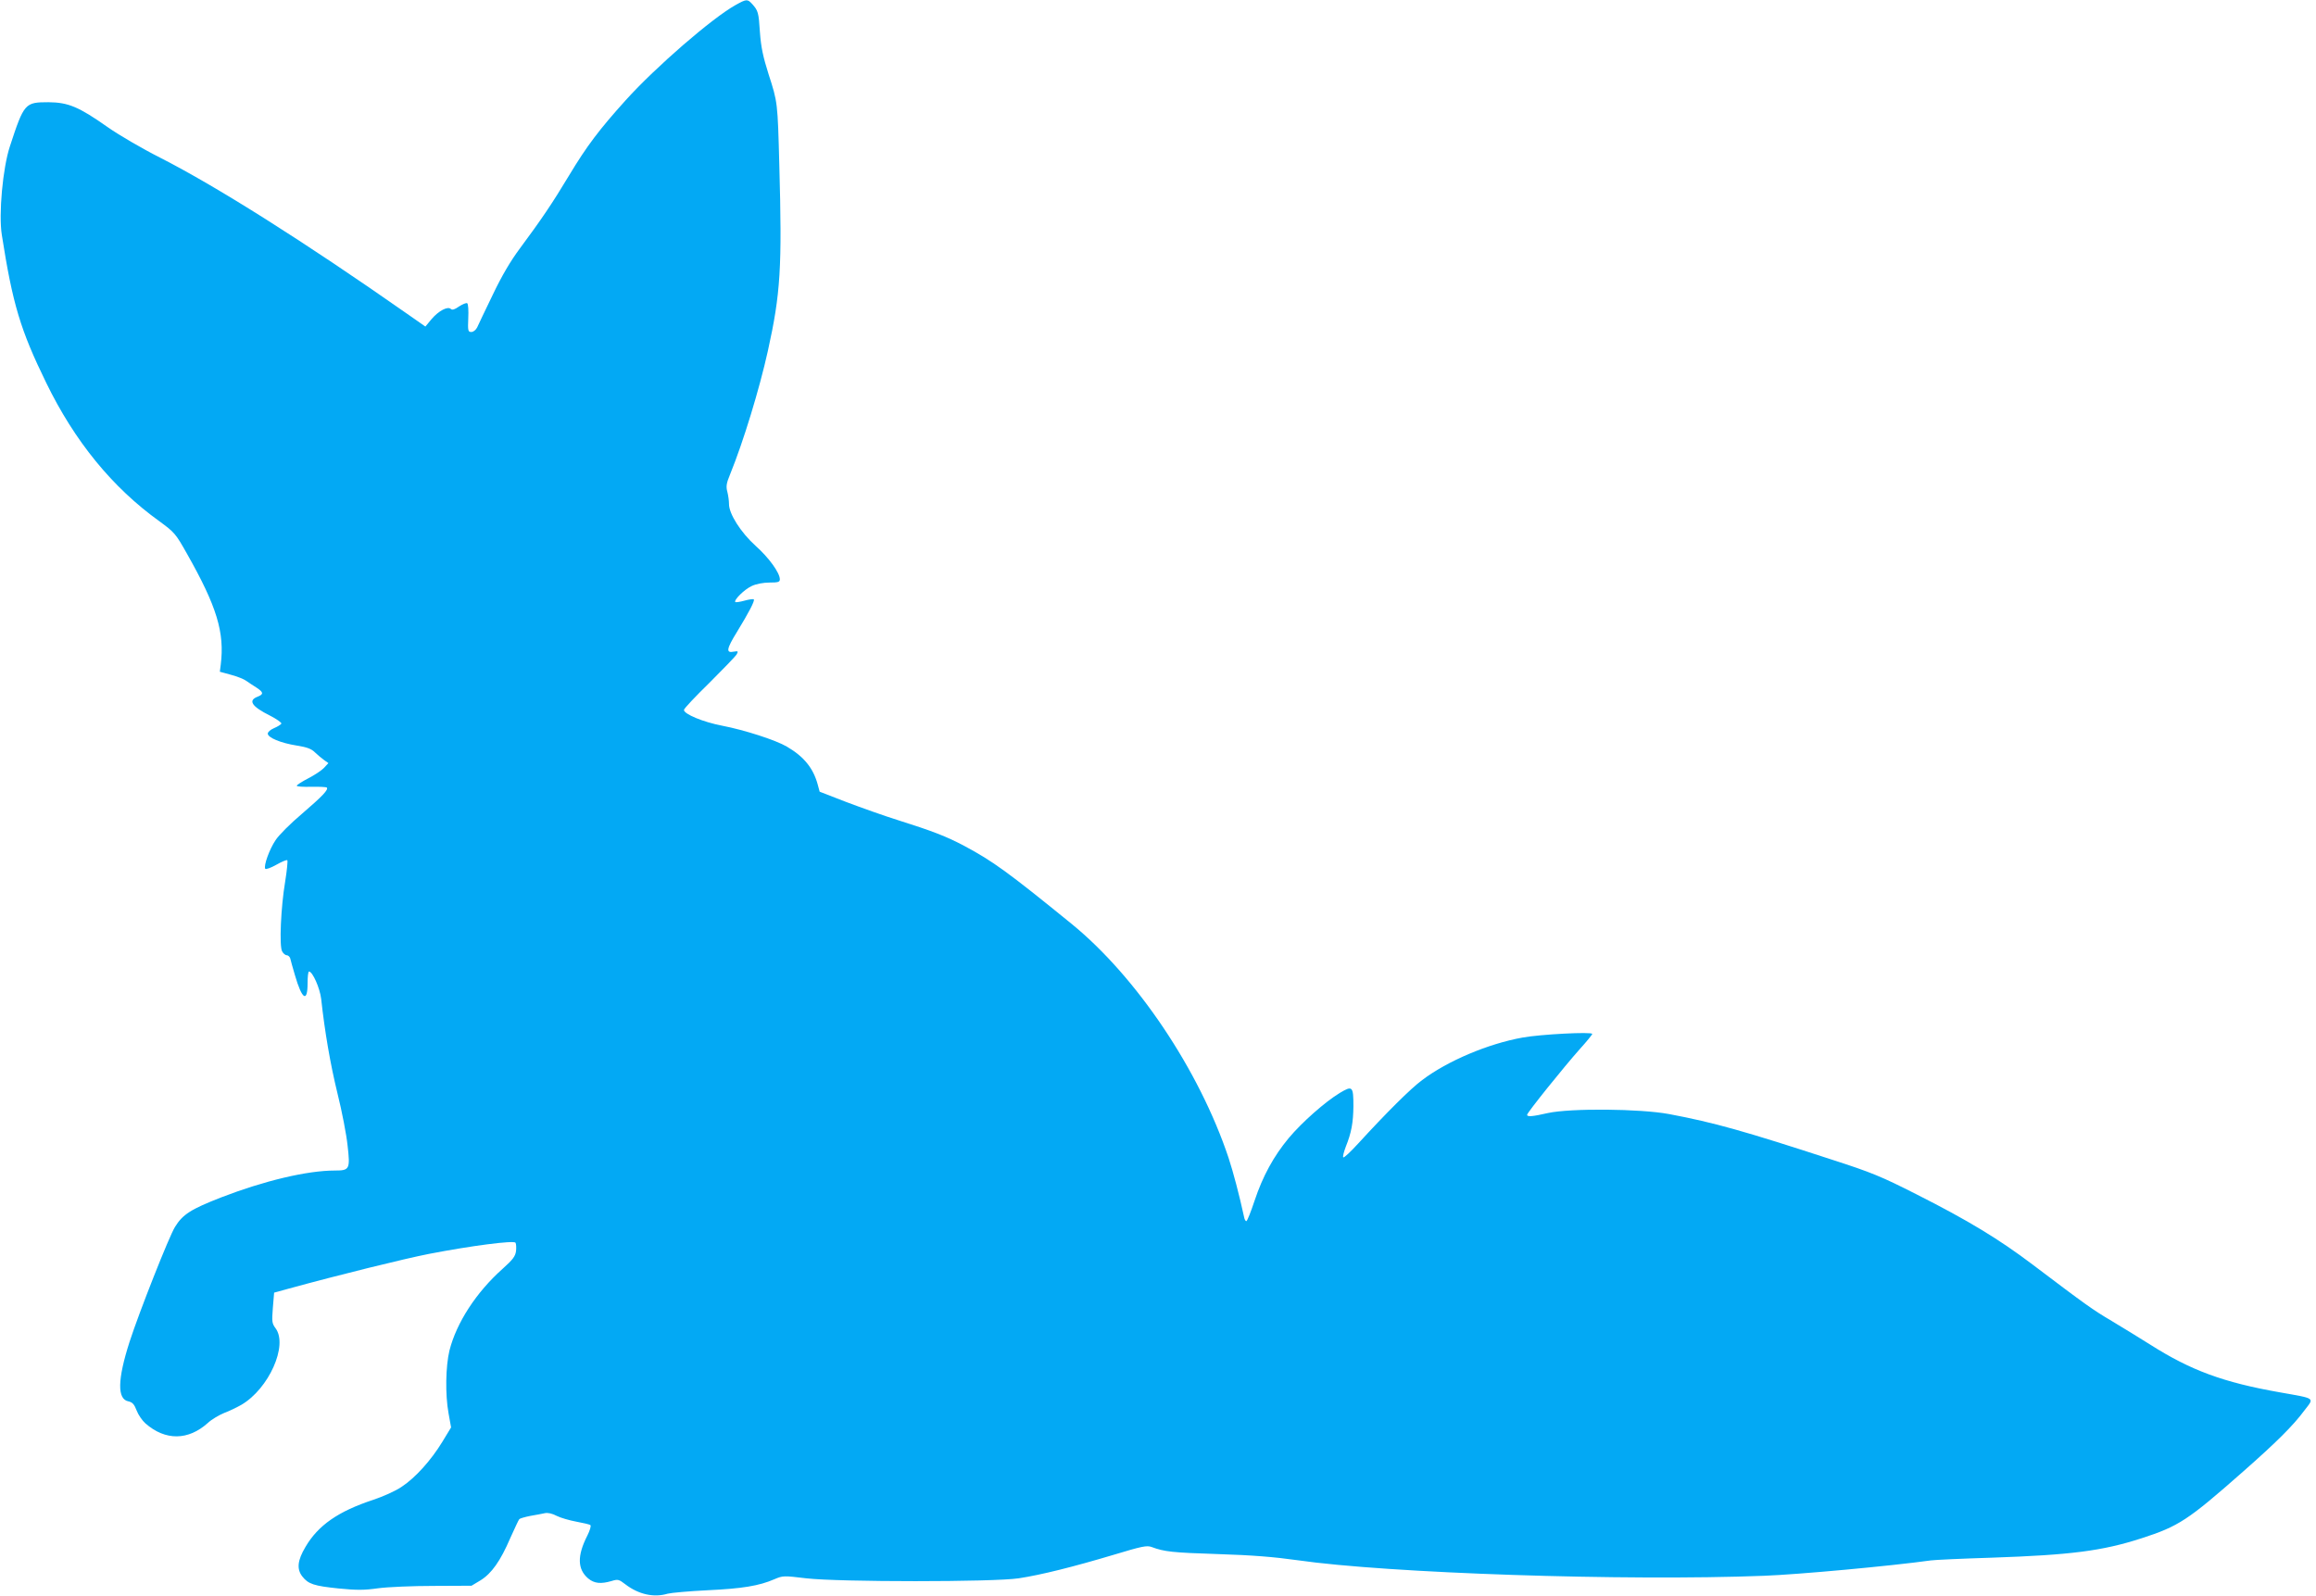 <?xml version="1.0" standalone="no"?>
<!DOCTYPE svg PUBLIC "-//W3C//DTD SVG 20010904//EN"
 "http://www.w3.org/TR/2001/REC-SVG-20010904/DTD/svg10.dtd">
<svg version="1.0" xmlns="http://www.w3.org/2000/svg"
 width="1280pt" height="882pt" viewBox="0 0 1280 882"
 preserveAspectRatio="xMidYMid meet">
<g transform="translate(0,882) scale(0.1,-0.1)"
fill="#03a9f4" stroke="none">
<path d="M4065 8792 c-129 -72 -440 -341 -607 -526 -146 -162 -215 -253 -313
-416 -92 -153 -152 -242 -273 -405 -50 -67 -99 -150 -149 -255 -41 -85 -80
-166 -86 -180 -7 -14 -21 -25 -32 -25 -18 0 -20 6 -17 76 2 43 0 79 -6 83 -5
3 -25 -5 -45 -18 -24 -17 -38 -21 -45 -14 -17 17 -68 -10 -107 -56 l-34 -41
-103 72 c-567 397 -1050 702 -1364 862 -99 50 -229 126 -290 169 -159 112
-217 136 -326 137 -130 0 -135 -5 -213 -243 -40 -120 -63 -377 -45 -490 60
-384 103 -526 245 -817 157 -323 365 -579 627 -767 83 -61 89 -68 151 -178
166 -293 209 -436 187 -614 l-5 -39 62 -17 c34 -9 72 -24 85 -34 13 -9 38 -26
56 -37 38 -25 40 -36 8 -49 -57 -21 -37 -54 67 -106 37 -19 65 -39 62 -44 -4
-6 -22 -17 -41 -25 -19 -8 -34 -21 -34 -30 0 -22 71 -52 160 -66 57 -9 81 -18
101 -38 15 -14 37 -33 50 -42 l24 -17 -24 -26 c-13 -14 -52 -40 -87 -58 -35
-18 -64 -37 -64 -41 0 -5 36 -7 80 -6 44 1 83 -1 86 -4 11 -11 -23 -47 -137
-145 -63 -53 -129 -119 -146 -146 -34 -50 -67 -142 -57 -158 3 -5 31 5 61 22
30 17 58 29 61 25 3 -3 -2 -56 -12 -118 -24 -143 -33 -356 -17 -385 6 -12 18
-22 26 -22 7 0 16 -8 19 -17 2 -10 14 -52 26 -93 39 -135 70 -155 70 -44 0 35
3 64 8 64 20 -1 60 -92 67 -151 20 -182 50 -358 90 -522 25 -100 50 -230 56
-289 15 -131 11 -138 -70 -138 -154 0 -392 -57 -630 -149 -166 -65 -211 -93
-254 -163 -32 -51 -198 -471 -251 -635 -67 -209 -69 -317 -6 -329 22 -5 32
-16 45 -50 9 -24 31 -56 49 -72 110 -96 236 -95 345 3 20 19 61 43 90 55 30
11 72 32 95 45 152 89 259 329 189 423 -20 27 -21 37 -15 113 l7 84 80 22
c277 76 642 166 775 192 232 45 471 76 479 62 4 -6 5 -27 3 -46 -4 -29 -17
-47 -74 -98 -146 -130 -255 -298 -294 -452 -21 -87 -24 -243 -5 -347 l14 -78
-48 -79 c-62 -102 -149 -199 -225 -249 -33 -23 -103 -54 -157 -72 -194 -64
-305 -141 -375 -261 -44 -74 -49 -122 -17 -163 33 -42 65 -52 199 -66 101 -10
143 -10 220 1 52 7 190 13 306 13 l210 1 50 30 c61 38 110 107 164 233 24 53
46 101 50 105 3 4 31 12 61 18 30 5 66 12 80 15 16 4 42 -2 66 -15 22 -11 71
-25 109 -32 38 -7 73 -15 77 -19 5 -4 -3 -30 -17 -58 -57 -112 -55 -186 5
-237 34 -28 70 -31 129 -14 35 11 41 9 76 -18 73 -56 158 -75 234 -52 19 5
118 14 220 19 191 9 285 24 370 61 47 20 51 20 176 5 181 -21 1036 -21 1174 0
125 19 304 64 525 130 156 47 183 53 210 43 70 -26 113 -31 365 -39 193 -6
313 -16 441 -34 498 -72 1812 -116 2579 -86 189 7 699 54 922 85 21 3 172 10
335 15 437 15 611 37 828 107 207 67 257 100 561 368 185 163 277 254 340 339
55 72 66 64 -136 100 -313 55 -493 122 -715 263 -60 38 -157 97 -215 132 -103
61 -136 84 -436 311 -185 140 -356 244 -643 389 -193 98 -249 121 -463 190
-484 158 -653 206 -903 253 -161 30 -543 33 -669 6 -87 -20 -116 -22 -116 -10
0 12 207 269 291 363 38 42 69 80 69 84 0 13 -287 -2 -385 -20 -190 -34 -415
-129 -555 -235 -64 -47 -199 -182 -352 -349 -43 -47 -80 -82 -84 -78 -4 3 3
30 14 59 31 77 41 133 42 223 0 111 -5 116 -75 74 -81 -49 -209 -162 -282
-249 -84 -101 -144 -211 -189 -346 -21 -63 -41 -114 -46 -114 -4 0 -10 10 -12
22 -27 124 -60 249 -86 328 -162 485 -508 1000 -867 1293 -354 288 -436 347
-593 431 -100 53 -175 82 -365 142 -77 24 -206 70 -288 101 l-147 57 -11 41
c-25 90 -76 153 -170 208 -61 36 -234 92 -359 116 -104 20 -210 64 -210 87 0
7 63 74 141 150 77 77 145 147 151 158 9 17 7 18 -17 14 -44 -9 -40 15 18 109
66 108 100 173 93 180 -3 3 -26 0 -51 -7 -25 -7 -48 -10 -51 -8 -10 11 51 71
91 89 23 11 63 19 98 19 48 0 57 3 57 18 0 36 -61 120 -134 185 -82 74 -148
178 -147 232 0 17 -4 46 -9 66 -8 29 -6 47 15 97 73 179 162 471 209 683 70
317 79 458 63 1029 -9 343 -9 345 -59 499 -31 98 -42 150 -48 232 -7 111 -10
120 -43 157 -26 28 -31 28 -92 -6z"/>
</g>
</svg>
